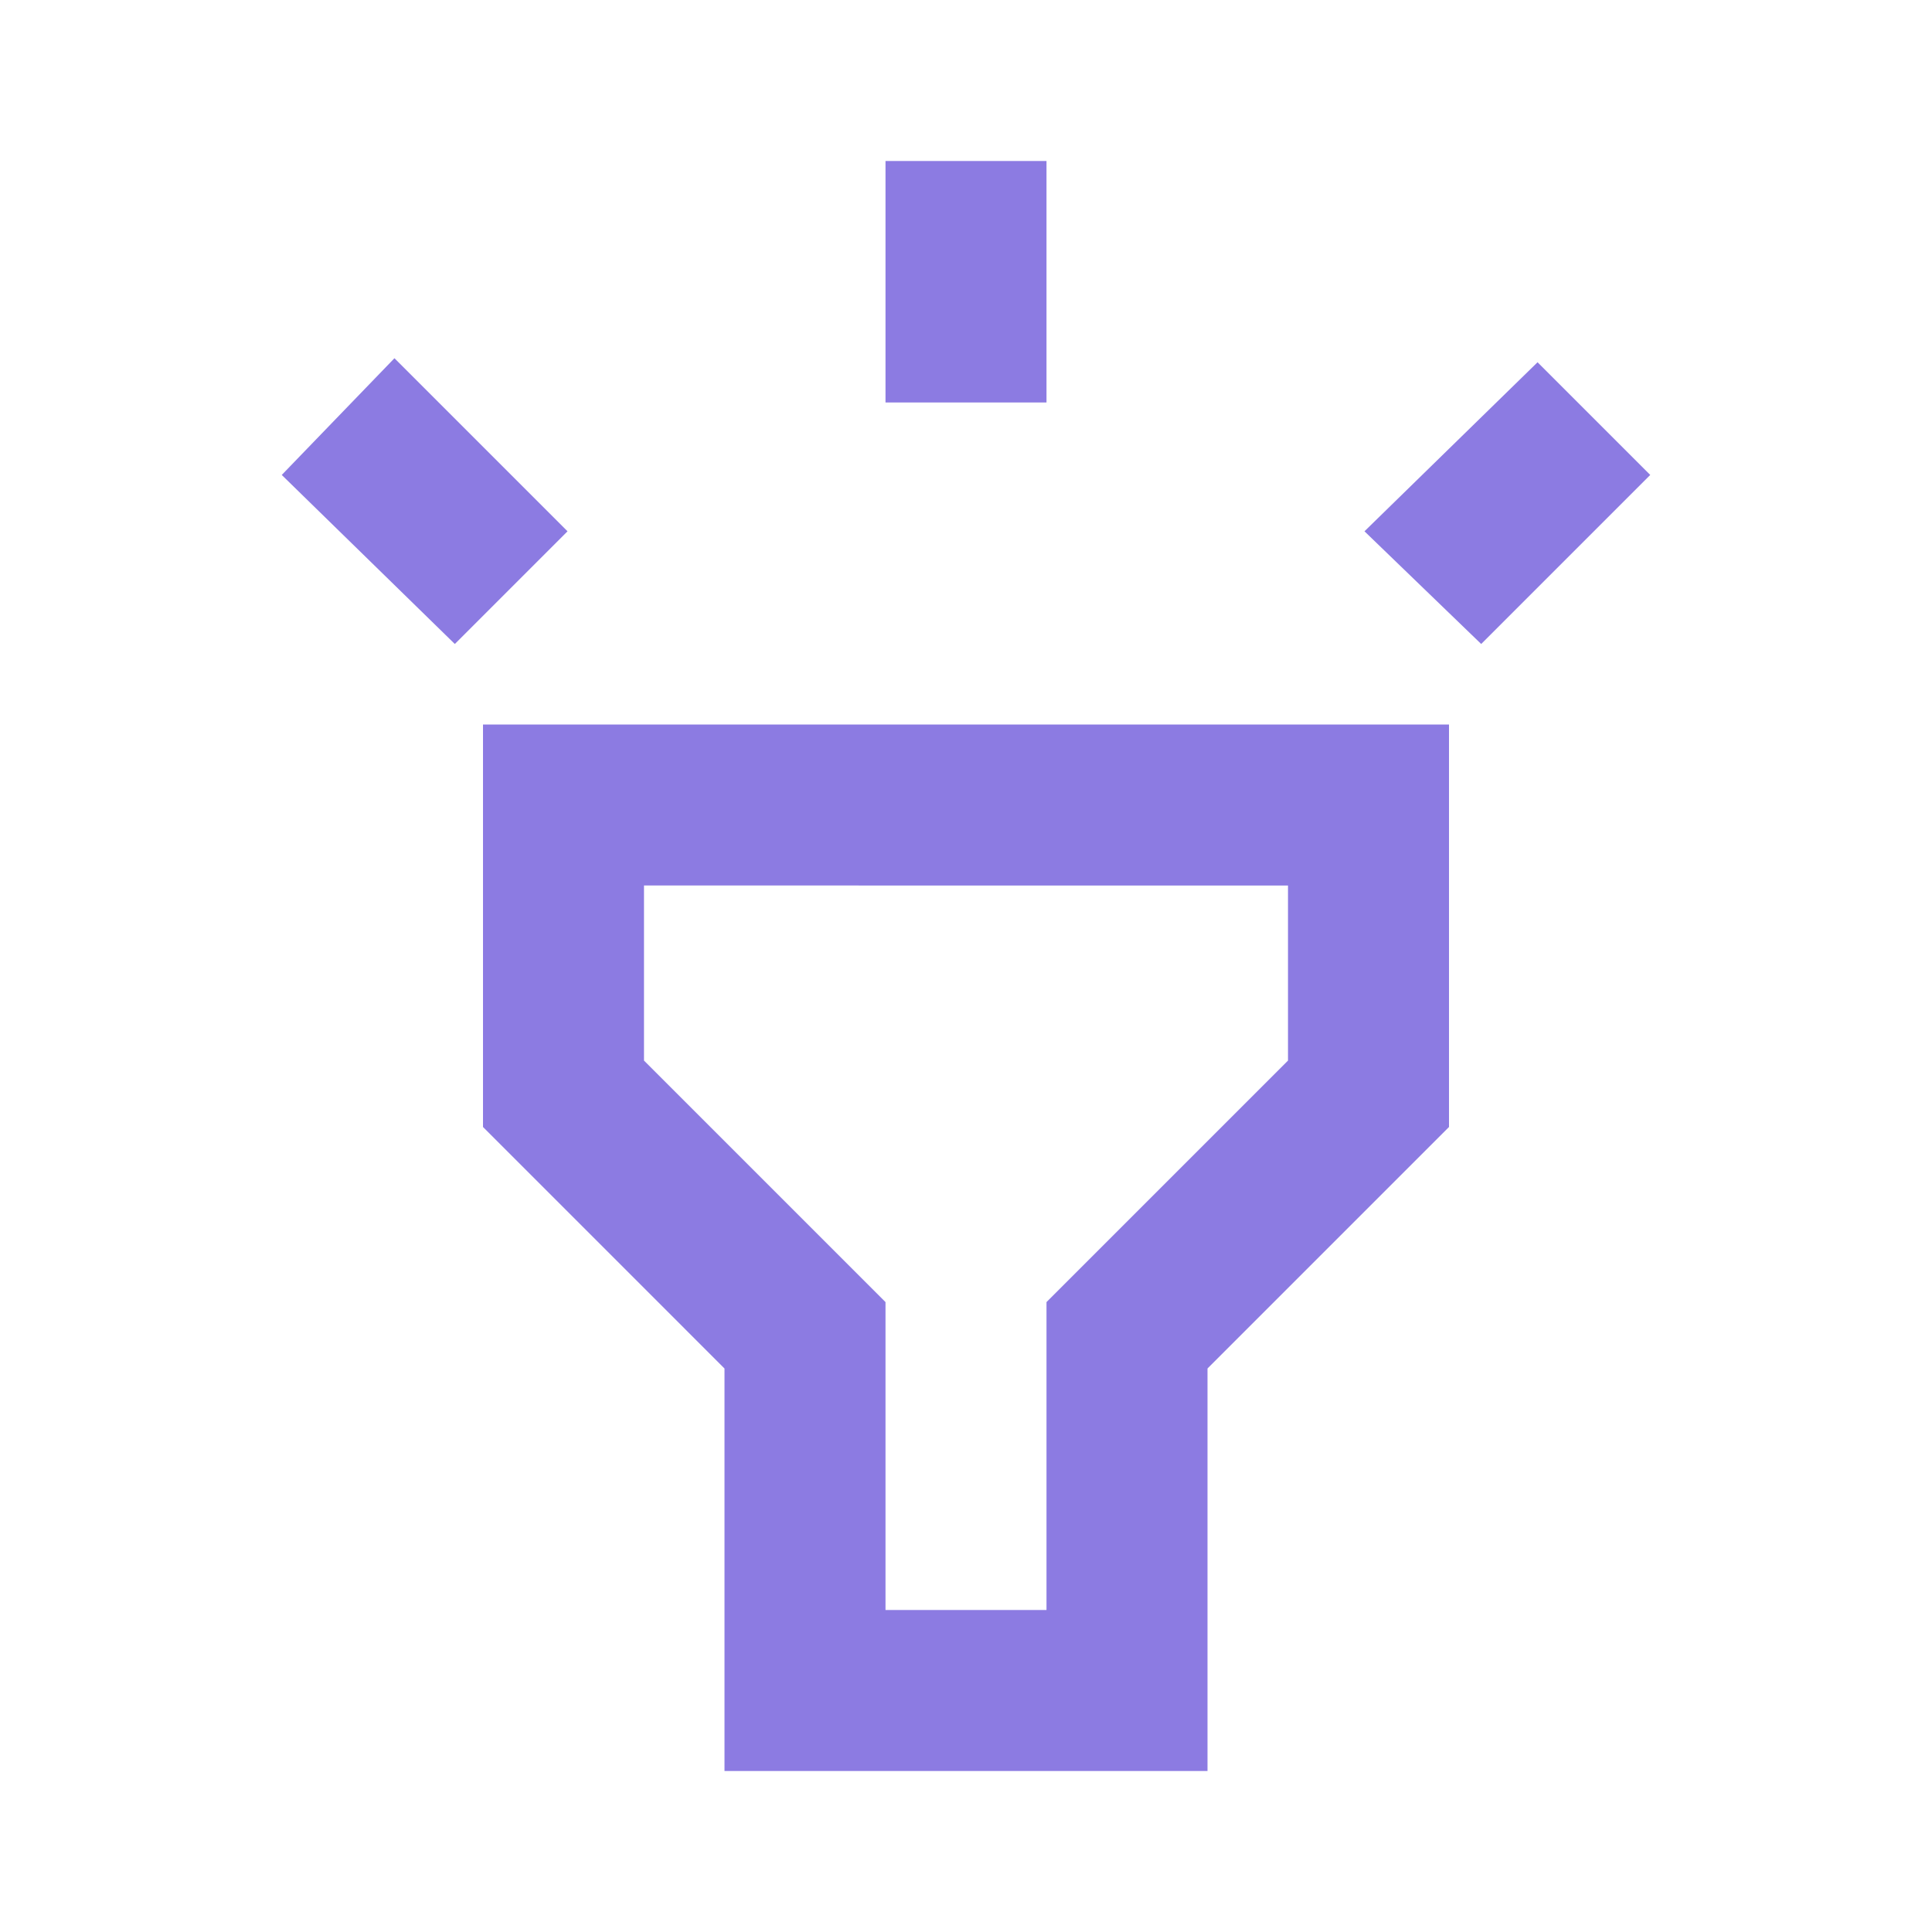 <svg fill="#8C7BE2" width="24px" viewBox="0 -960 960 960" height="24px" xmlns="http://www.w3.org/2000/svg"><path d="m226-640-86-84 56-58 86 86-56 56Zm214-120v-120h80v120h-80Zm296 120-58-56 86-84 56 56-84 84ZM360-80v-200L240-400v-200h480v200L600-280v200H360Zm80-80h80v-153l120-120v-87H320v87l120 120v153Zm40-180Z"></path></svg>